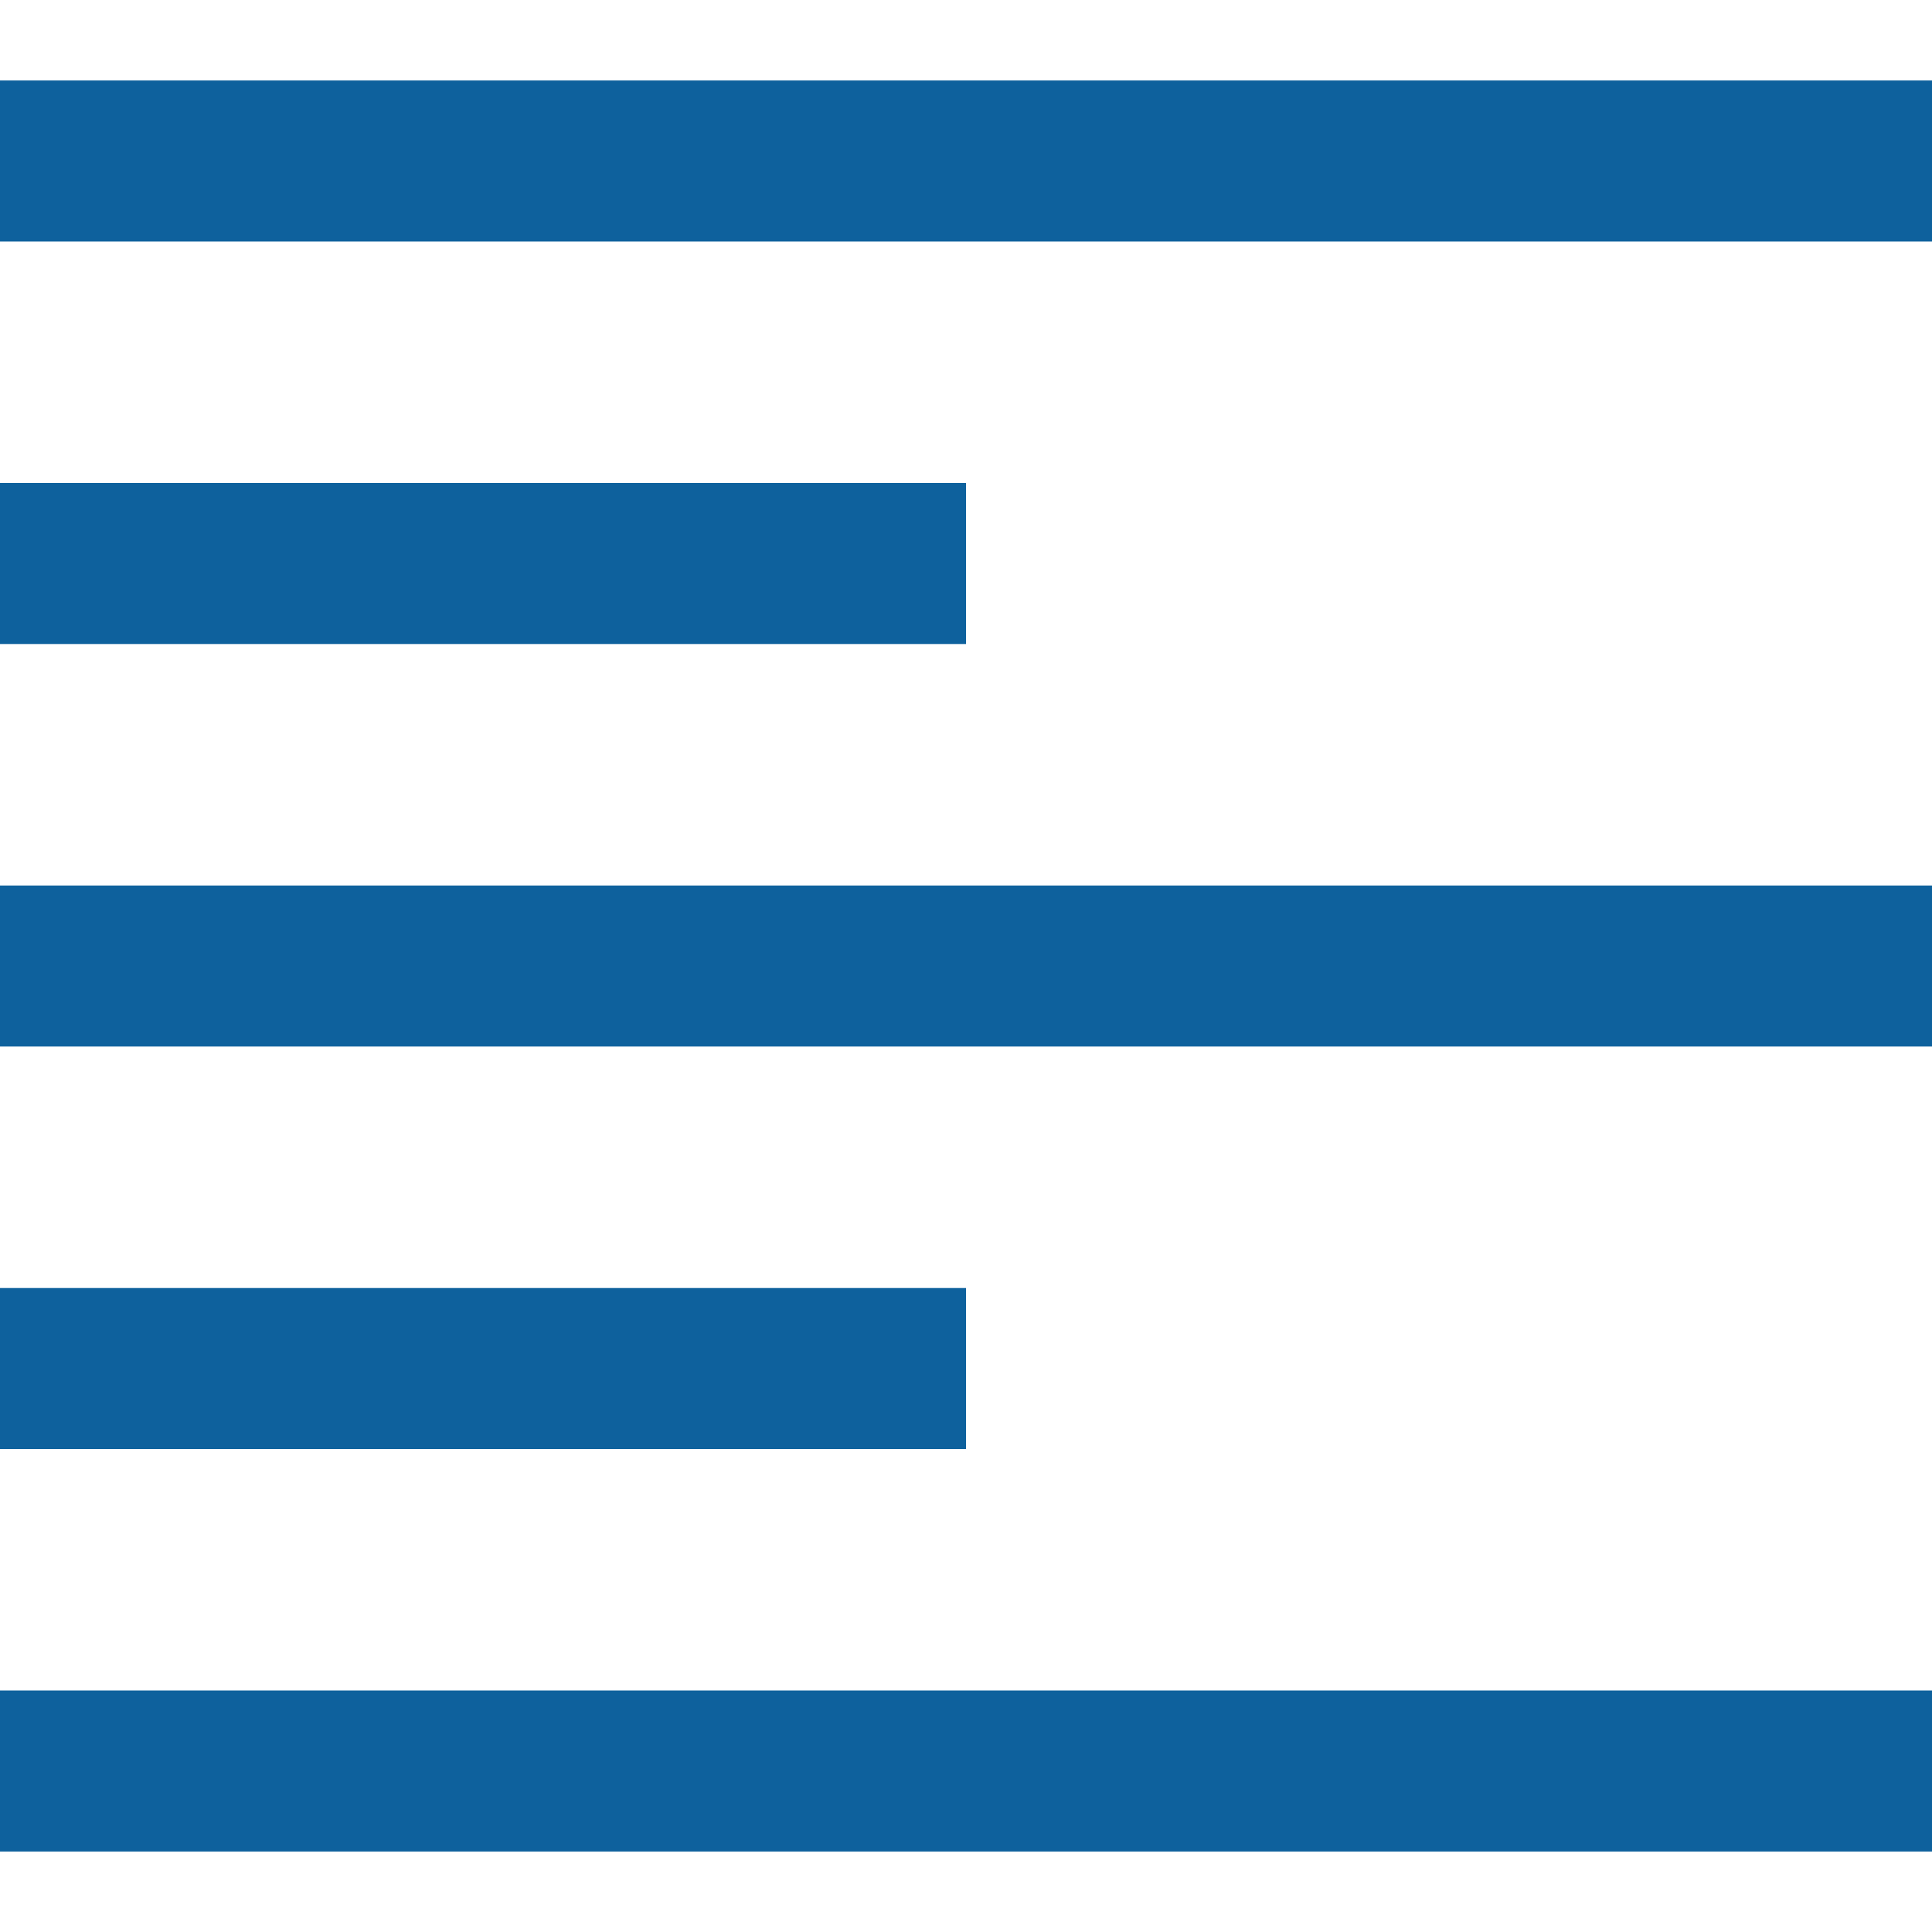 <svg width="50" height="50" viewBox="0 0 50 50" fill="none" xmlns="http://www.w3.org/2000/svg">
<path d="M50 6.25H0V2.083H50V6.25ZM25 12.5H0V16.667H25V12.5ZM50 22.917H0V27.084H50V22.917ZM25 33.334H0V37.5H25V33.334ZM50 43.75H0V47.917H50V43.75Z" fill="#0E619D"/>
</svg>
